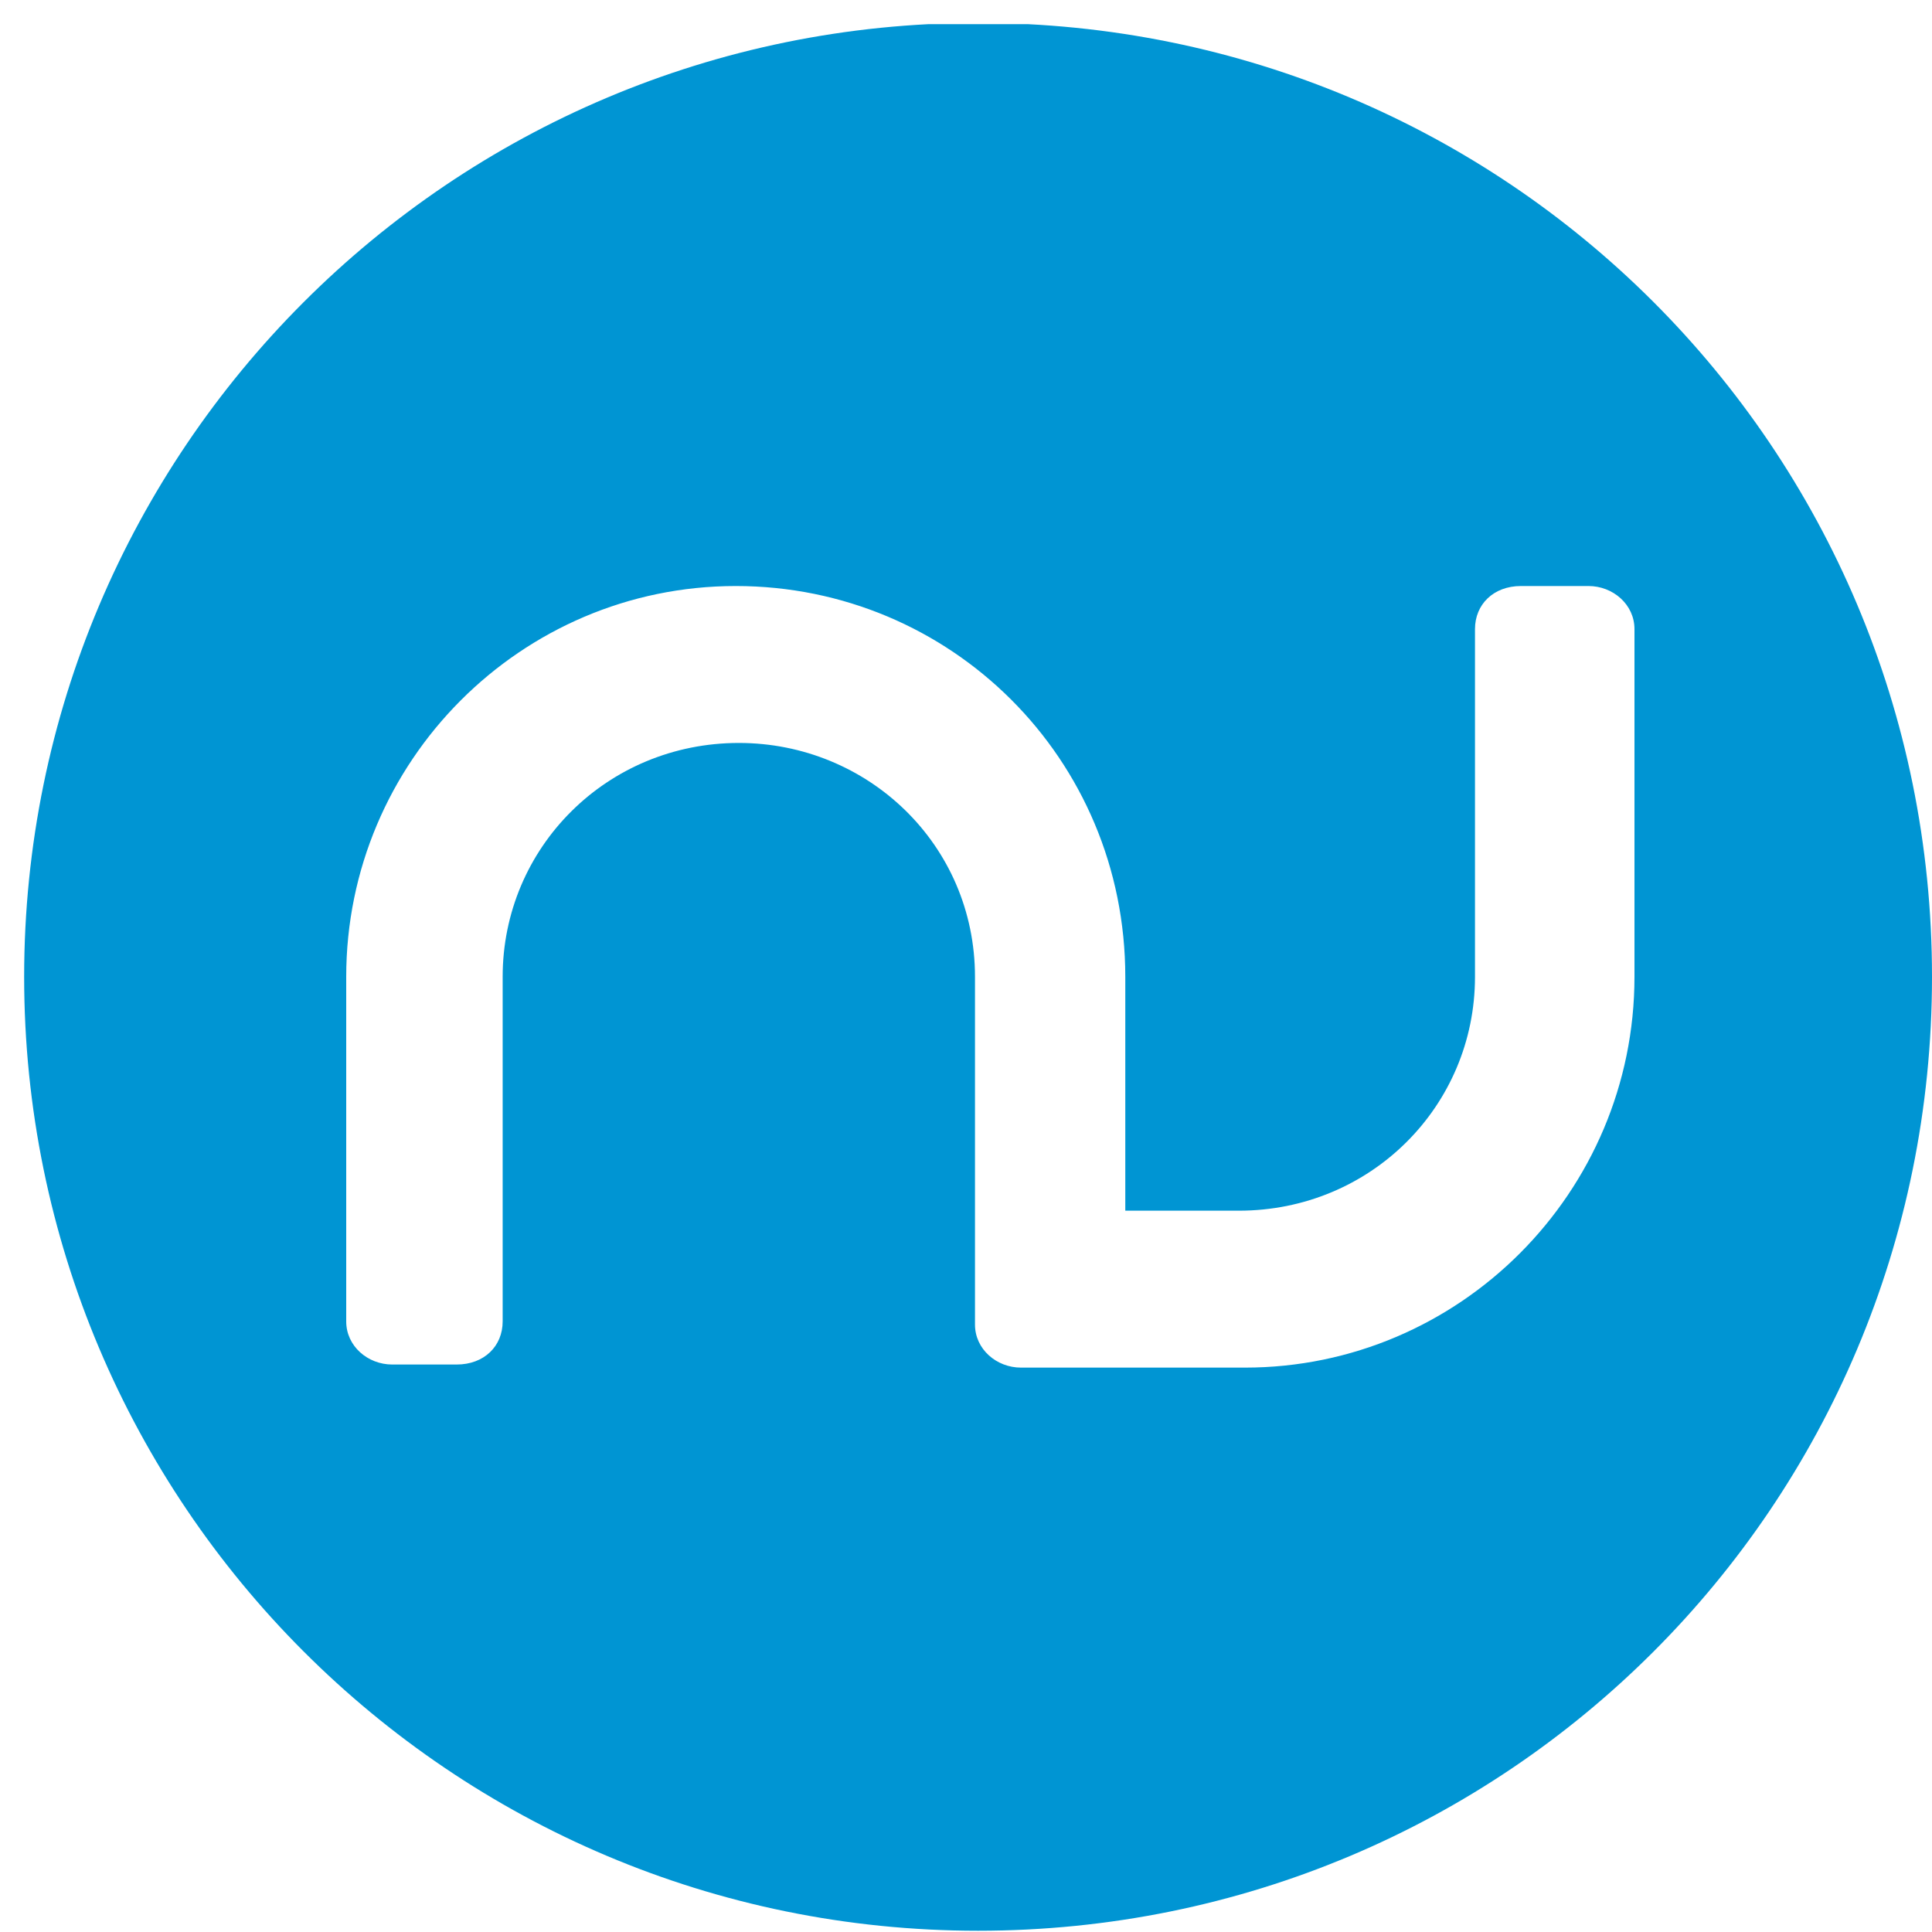 <svg width="40" height="40" viewBox="0 0 40 40" fill="none" xmlns="http://www.w3.org/2000/svg">
    <g clip-path="url(#clip0_562_4609)">
        <path fill-rule="evenodd" clip-rule="evenodd" d="M33.84 20.224C33.84 24.683 30.22 28.315 25.775 28.315H21.139C20.631 28.315 20.186 27.933 20.186 27.423V20.224C20.186 17.484 17.964 15.382 15.297 15.382C12.566 15.382 10.407 17.548 10.407 20.224V27.359C10.407 27.869 10.026 28.251 9.454 28.251H8.121C7.613 28.251 7.168 27.869 7.168 27.359V20.224C7.168 15.764 10.788 12.133 15.233 12.133C19.678 12.133 23.298 15.7 23.298 20.224V25.066H25.648C28.379 25.066 30.538 22.9 30.538 20.224V13.025C30.538 12.515 30.919 12.133 31.49 12.133H32.888C33.395 12.133 33.84 12.515 33.84 13.025V13.088V20.224ZM20.25 0.474C9.327 0.474 0.5 9.329 0.5 20.224C0.5 31.118 9.327 39.974 20.25 39.974C31.173 39.974 40 31.182 40 20.224C40 9.266 31.173 0.474 20.25 0.474Z" fill="#0095D3"/>
    </g>
    <defs>
        <clipPath id="clip0_562_4609">
            <rect width="39.5" height="39.5" fill="white" transform="translate(0.5 0.5)"/>
        </clipPath>
    </defs>
</svg>
